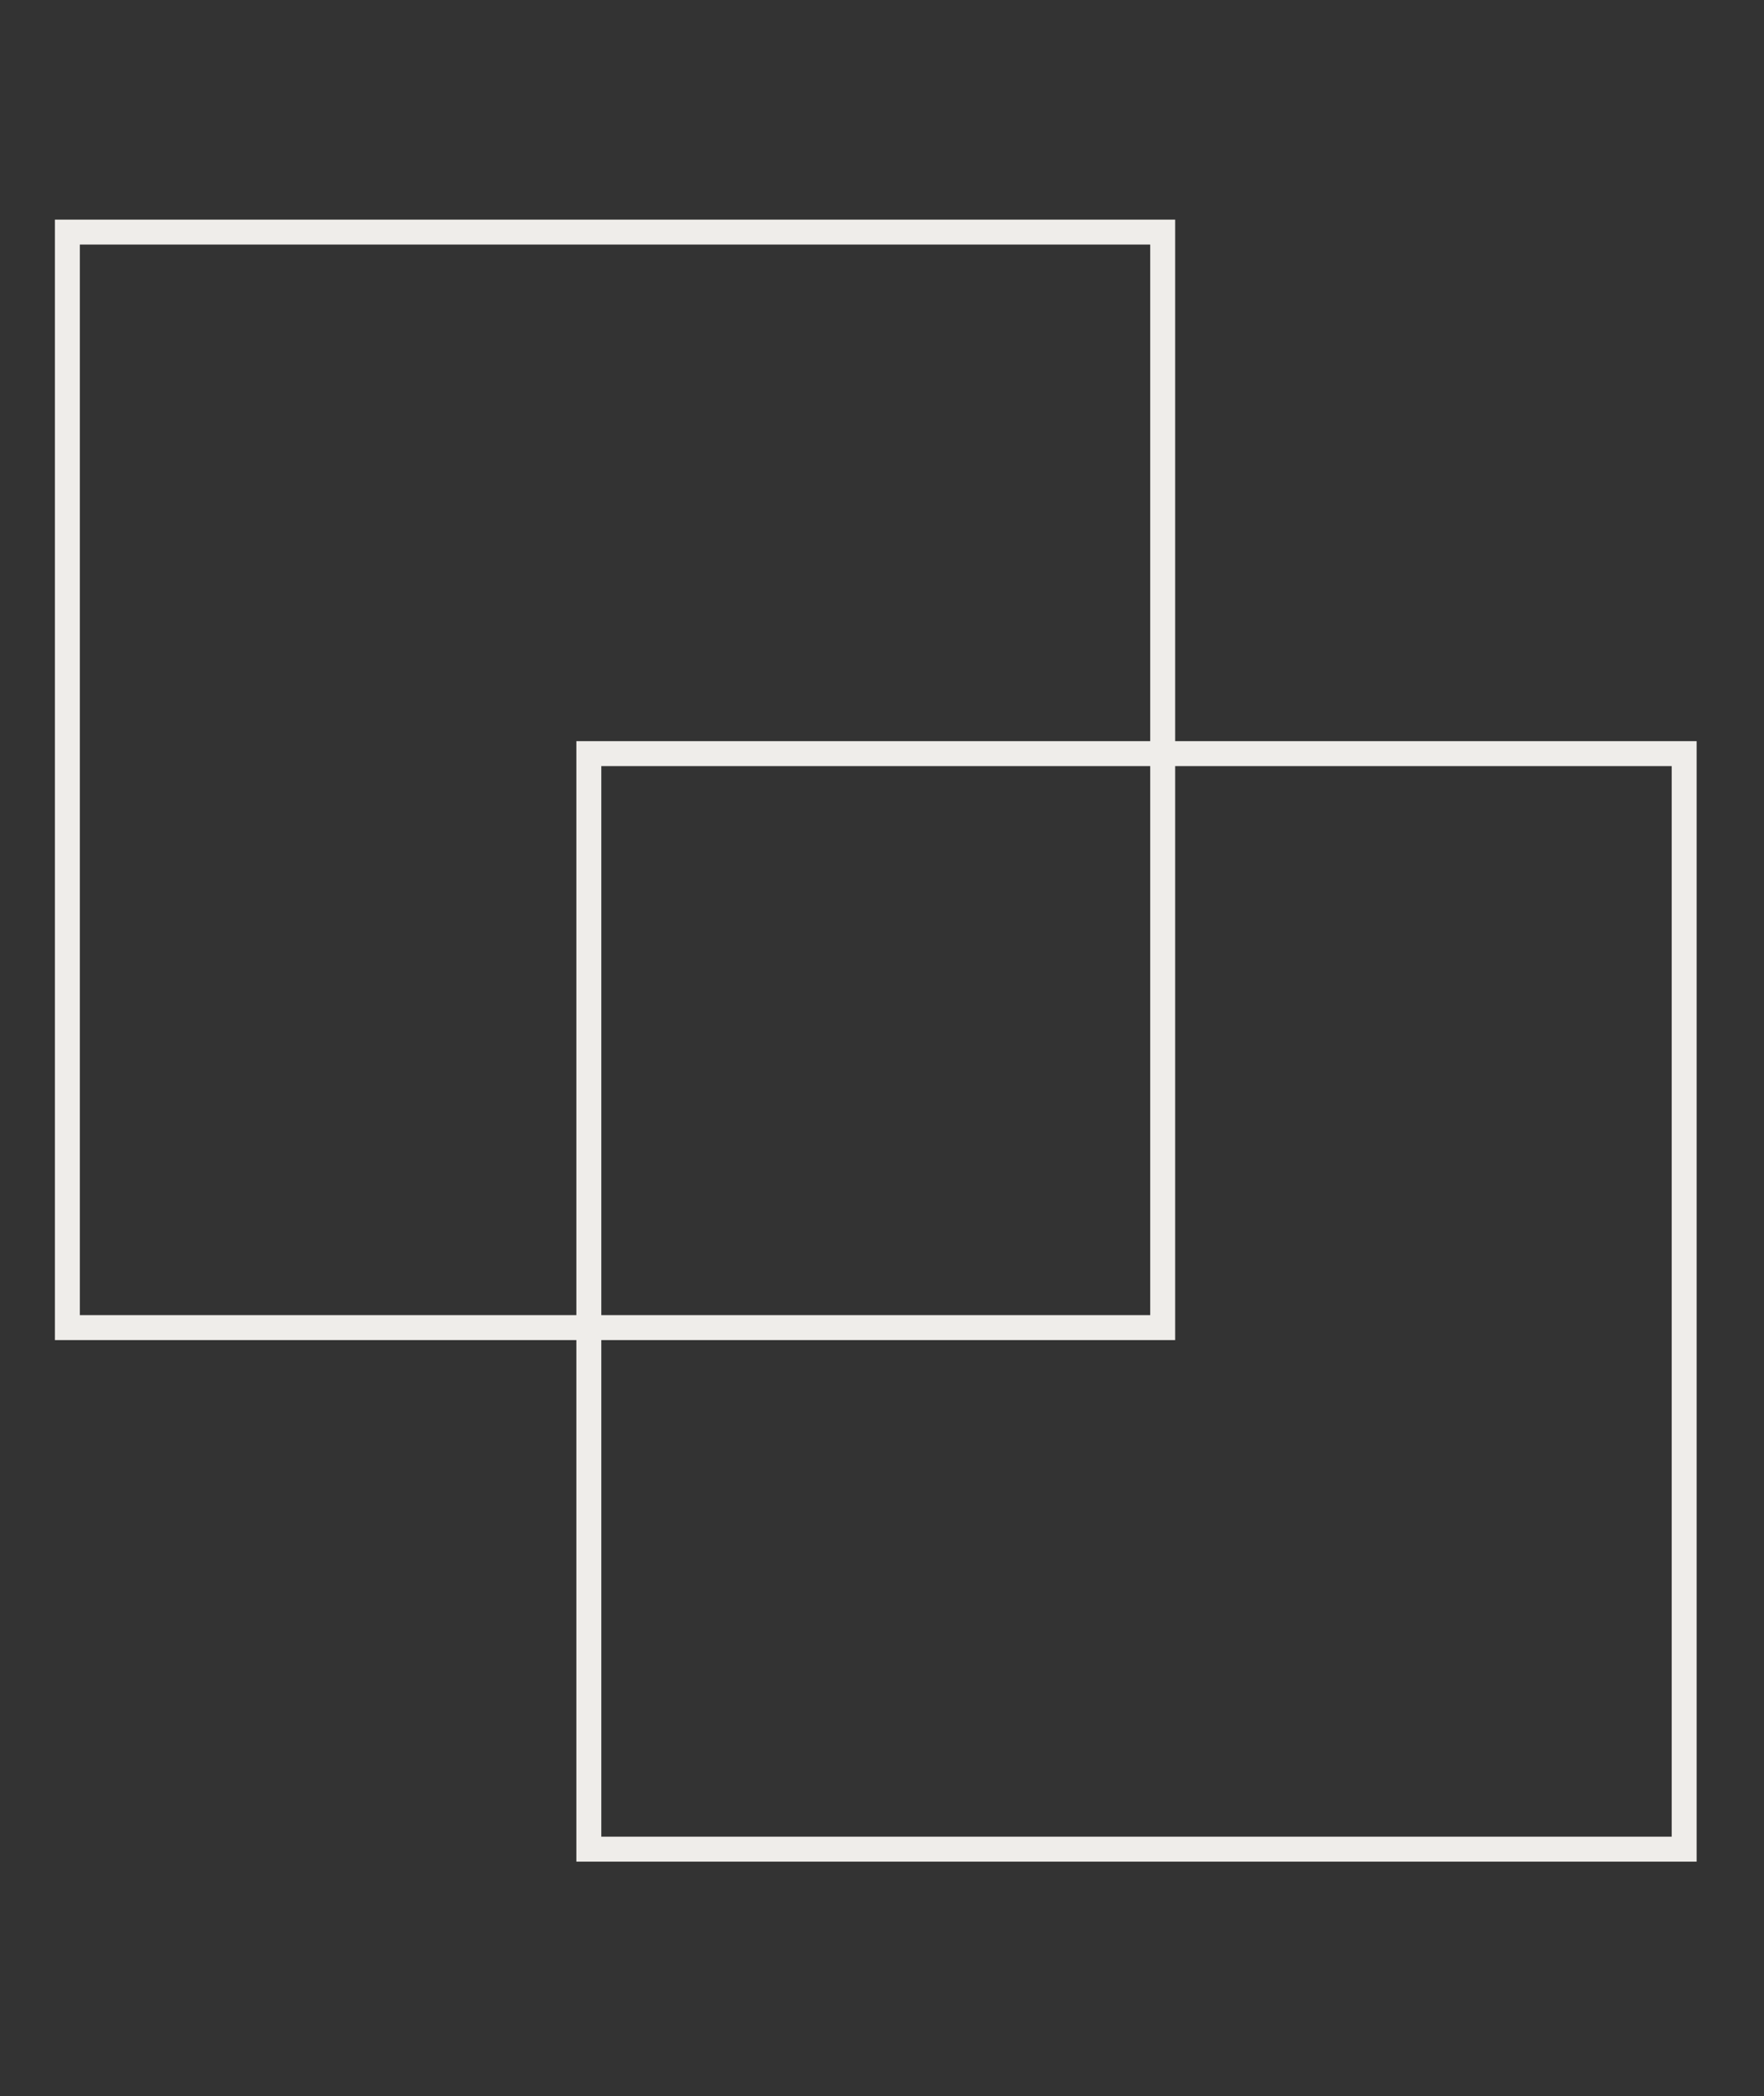 <?xml version="1.0" encoding="UTF-8"?>
<svg id="Layer_1" xmlns="http://www.w3.org/2000/svg" version="1.1" viewBox="0 0 70.7 84">
  <rect x="0" y="0" width="70.7" height="84" fill="#333333" stroke="none"/>
  <!-- Generator: Adobe Illustrator 29.3.1, SVG Export Plug-In . SVG Version: 2.1.0 Build 151)  -->
  <defs>
    <style>
      .st0 {
        fill: #efedea;
      }
    </style>
  </defs>
  <path class="st0" d="M47.1,53.7H2.2V8.8h44.9v44.9ZM3.2,52.7h42.9V9.8H3.2v42.9Z"/>
  <path class="st0" d="M68,74.6H23.1V29.7h44.9v44.9ZM24.1,73.6h42.9V30.7H24.1v42.9Z"/>
</svg>